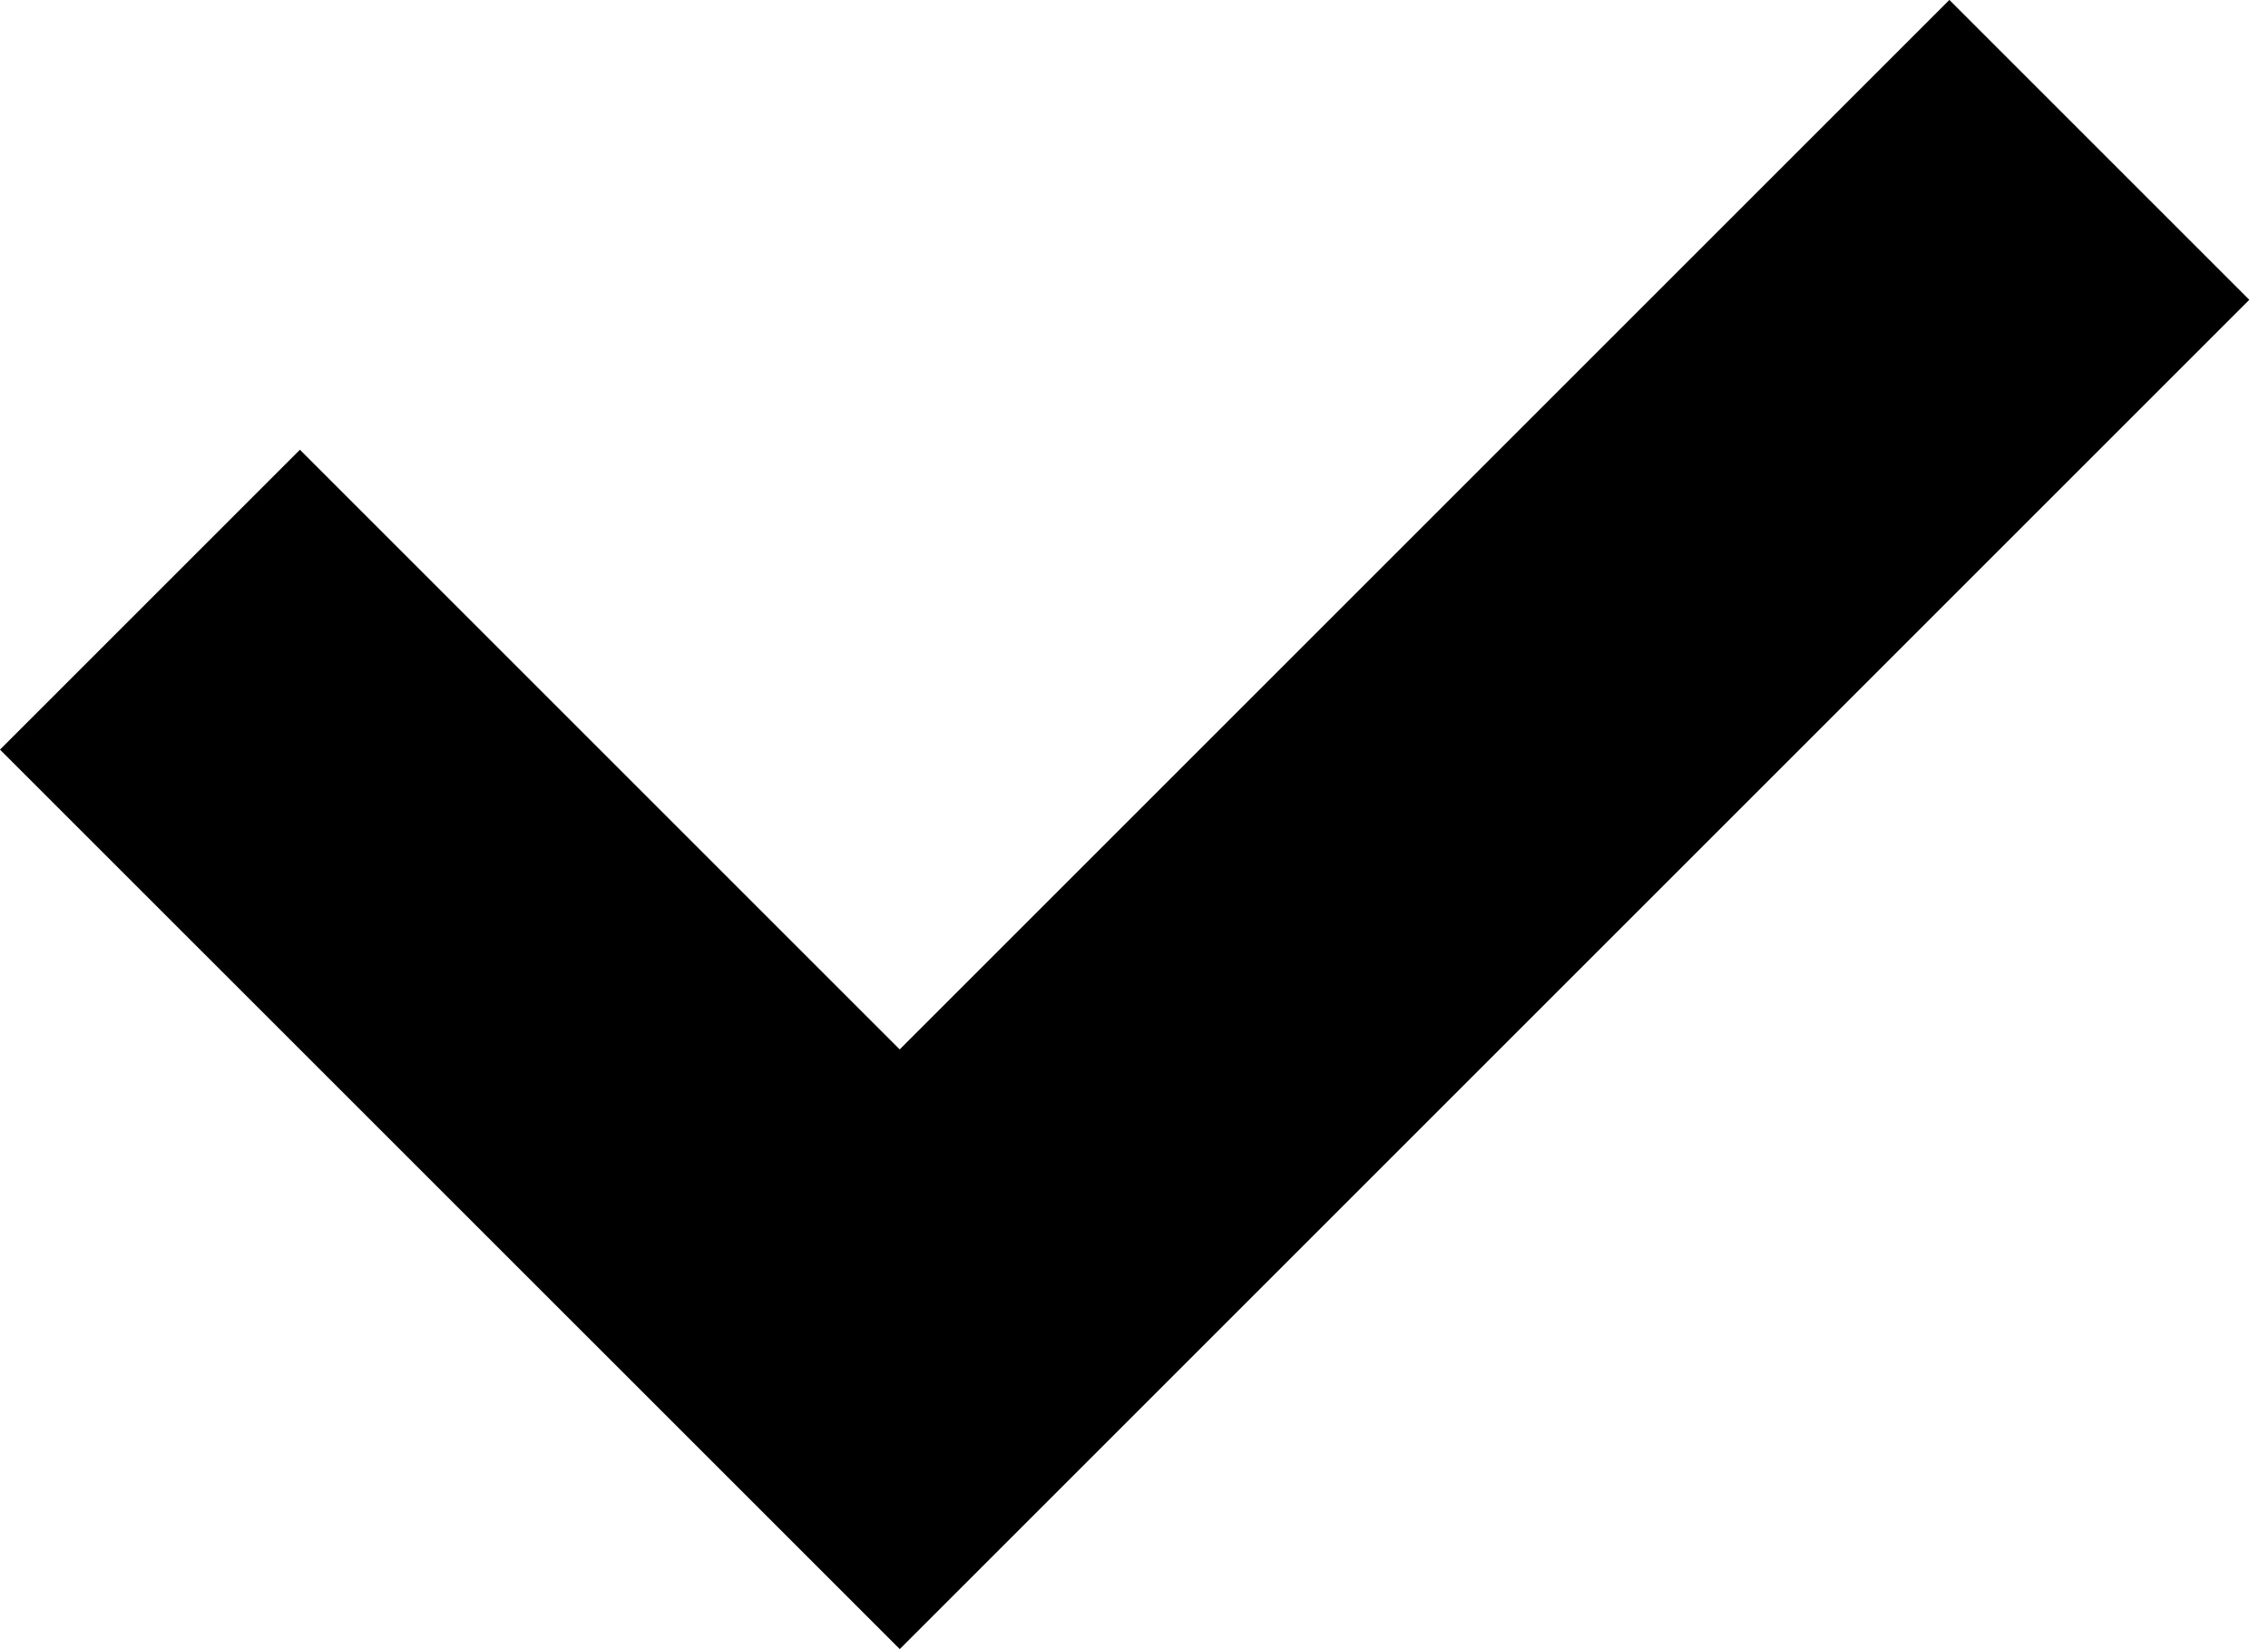 <?xml version="1.0" encoding="UTF-8"?> <!--Generated by Fontisto--> <svg xmlns="http://www.w3.org/2000/svg" viewBox="0 0 33 24"><path d="m0 10.909 4.364-4.364 8.727 8.727 15.273-15.273 4.364 4.364-19.636 19.636z"></path></svg> 